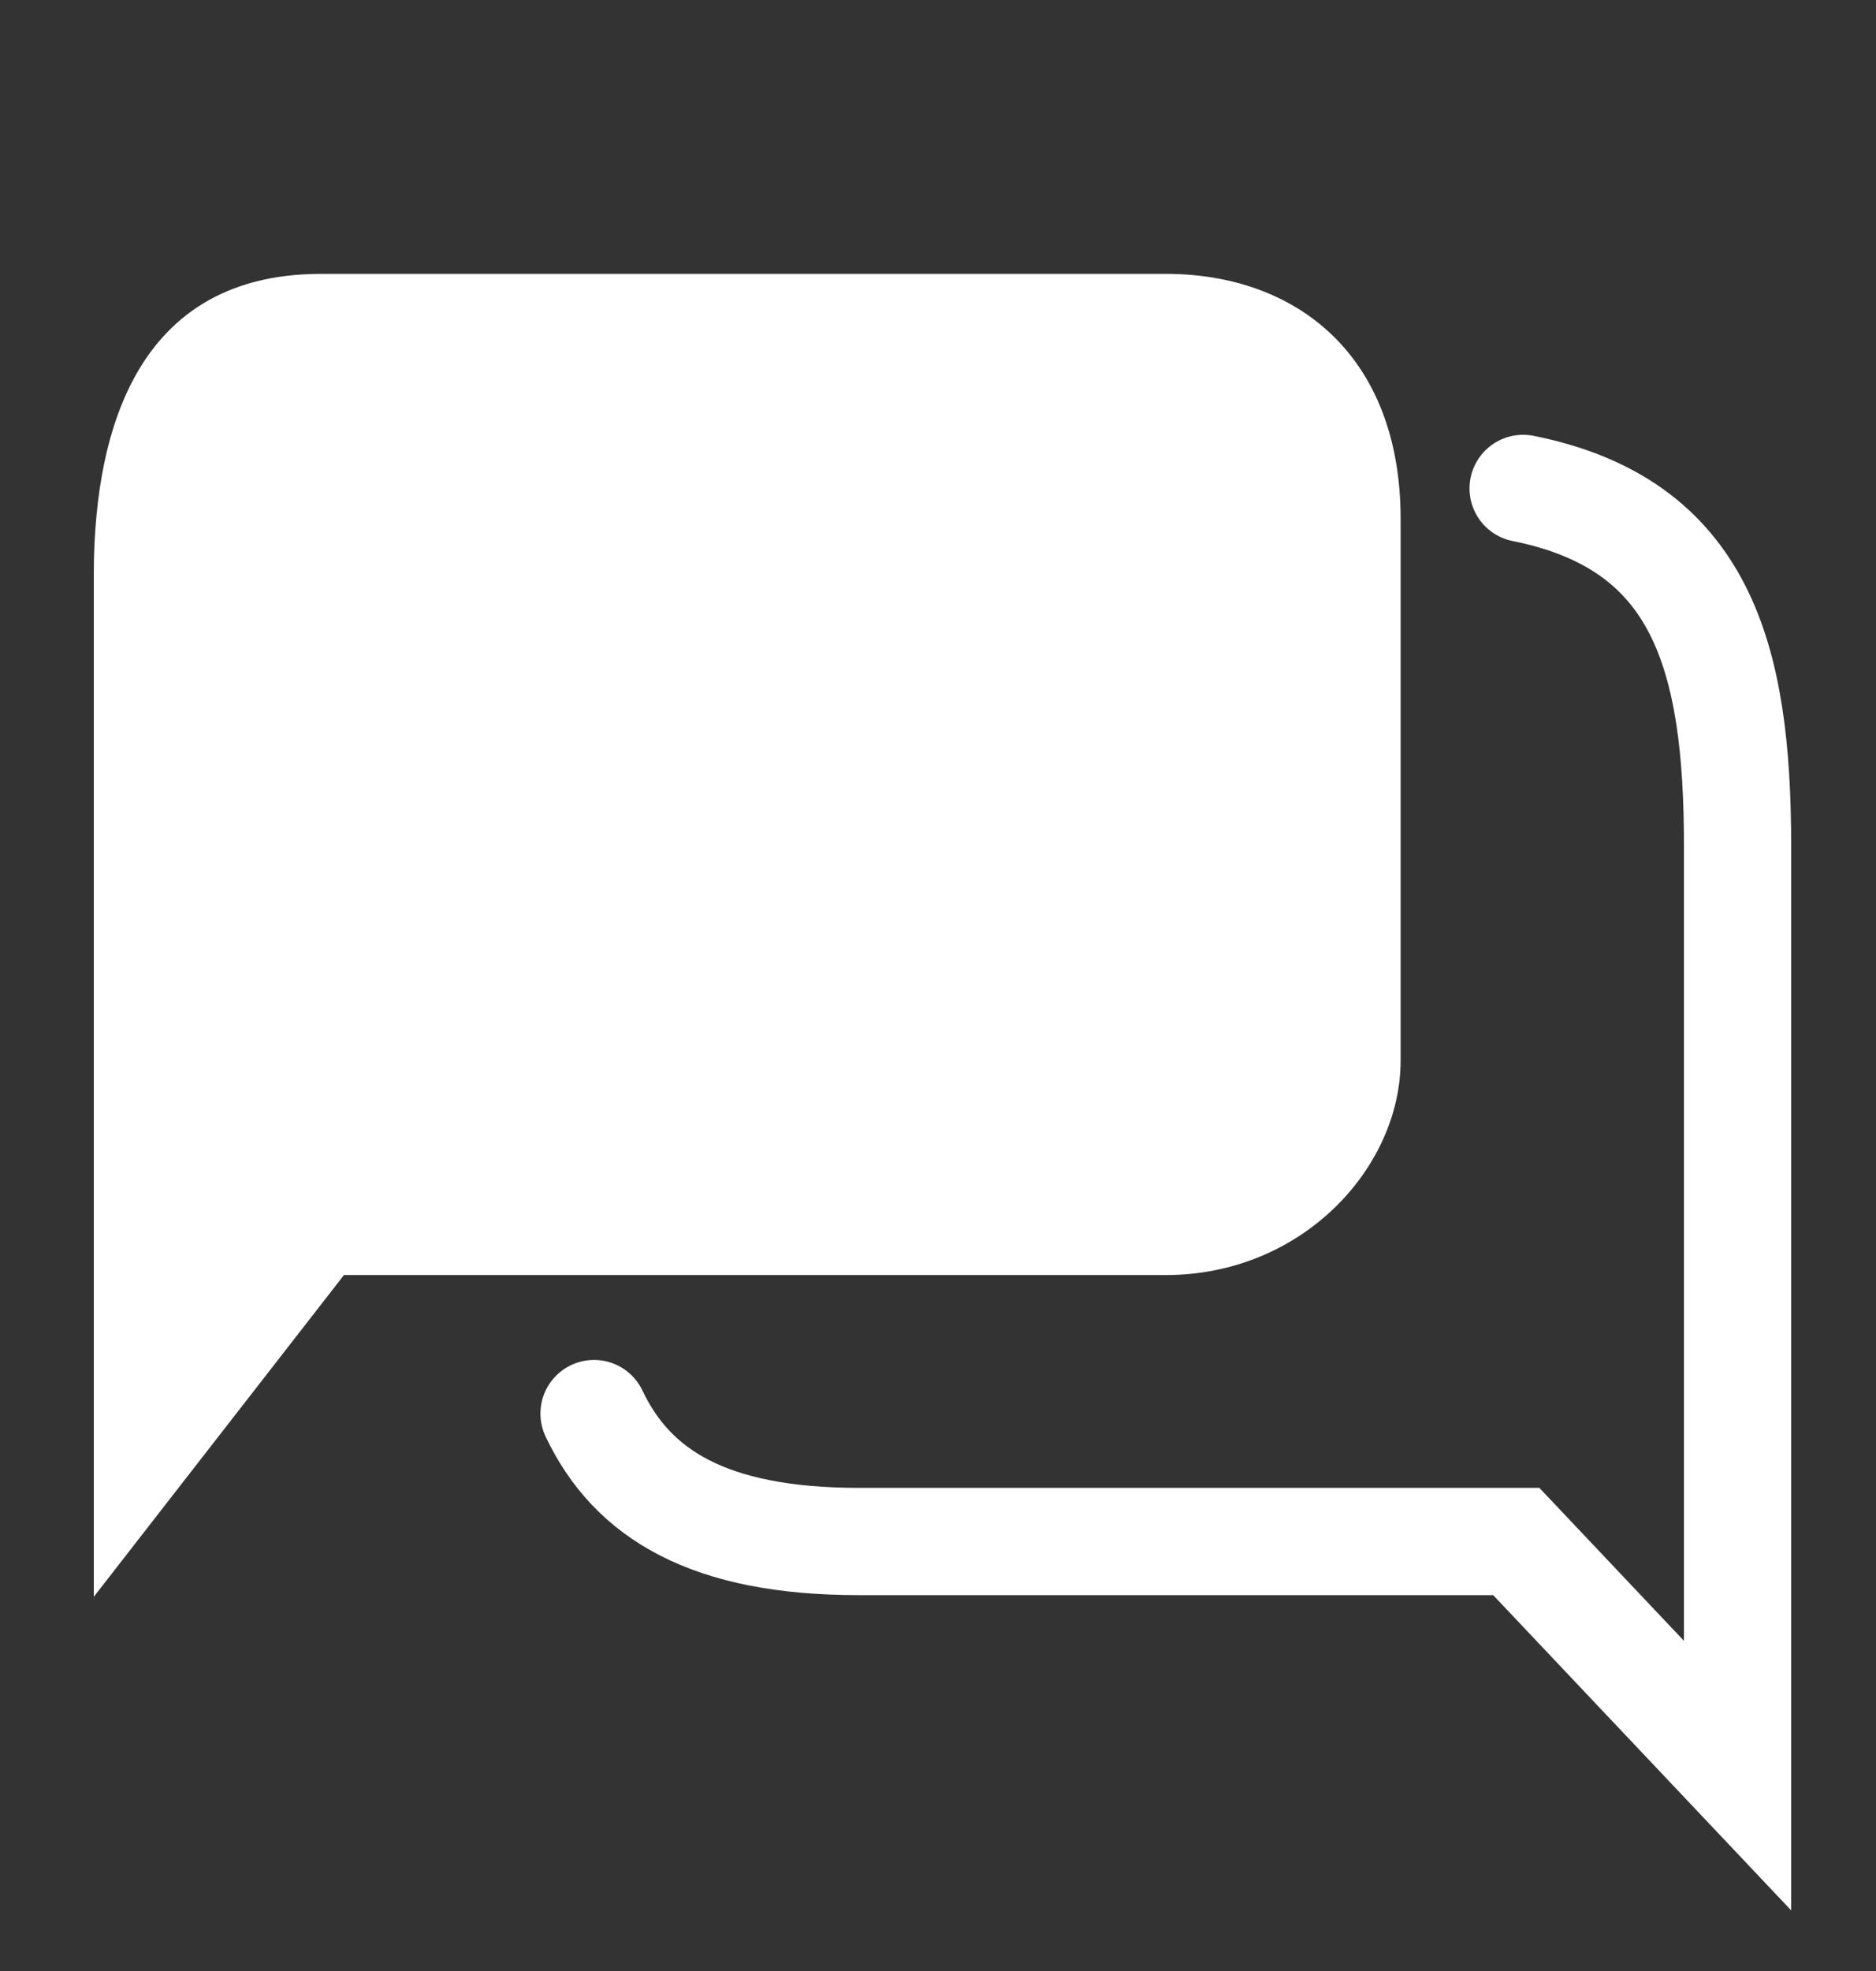 <svg width="20" height="21" viewBox="0 0 20 21" fill="none" xmlns="http://www.w3.org/2000/svg">
<rect x="0" y="0" width="20" height="21" fill="#333333" stroke="none"/>
<path d="M1 6.129V17.013L3.667 13.585H10.524H12.429C13.882 13.585 14.932 12.442 14.932 11.299V9.394V5.53C14.932 3.789 13.824 2.918 12.429 2.918H6.452H3.423C1.33 2.918 1 4.823 1 6.129Z" fill="white"/>
<path d="M6.333 15.061C6.74 15.918 7.553 16.424 9.158 16.424C11.36 16.424 14.592 16.424 16.165 16.424L18.524 18.918V9.013C18.524 6.996 18.143 5.585 16.238 5.204" stroke="white" stroke-width="1.143" stroke-linecap="round"/>
</svg>
